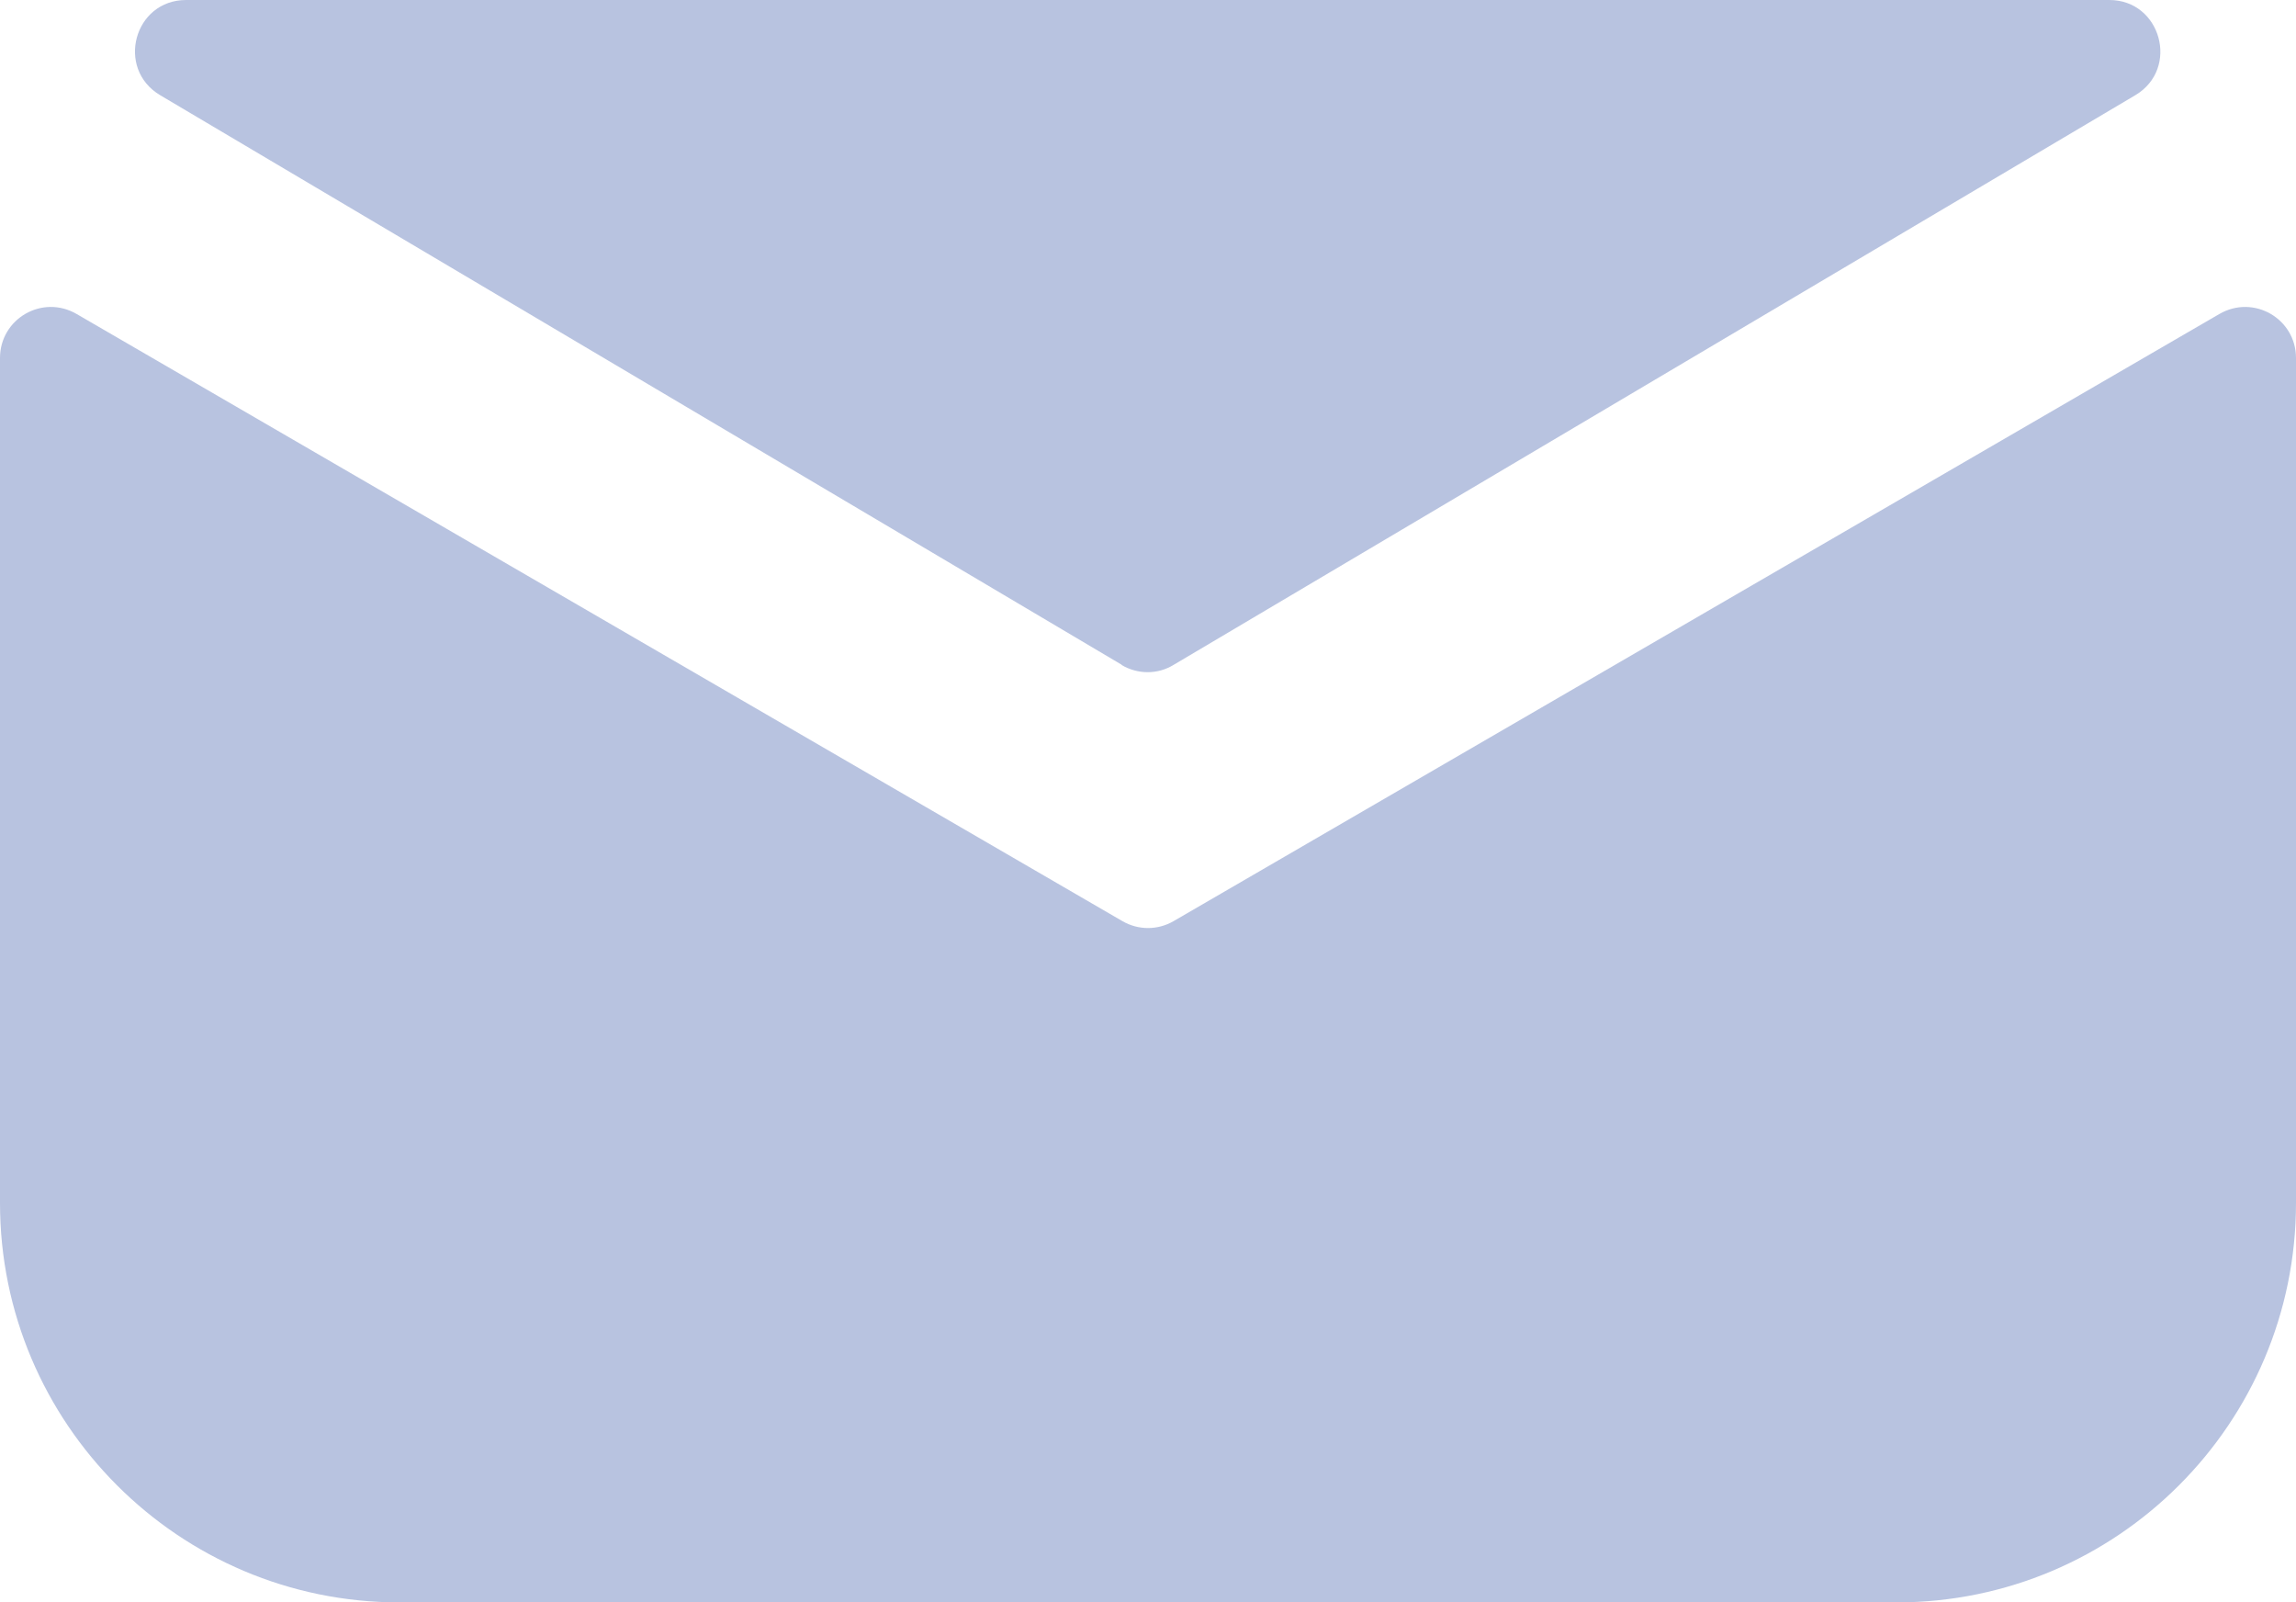 <?xml version="1.0" encoding="UTF-8"?>
<svg id="Capa_2" data-name="Capa 2" xmlns="http://www.w3.org/2000/svg" viewBox="0 0 44.9 31.33">
  <defs>
    <style>
      .cls-1 {
        fill: #b8c3e0;
        stroke-width: 0px;
      }
    </style>
  </defs>
  <g id="cont">
    <g>
      <path class="cls-1" d="M37.08,31.33H7.81c-4.31,0-7.81-3.5-7.81-7.81V7c0-.77.83-1.25,1.5-.86l20.45,11.87c.31.18.69.18,1,0l20.45-11.87c.67-.39,1.5.09,1.5.86v16.52c0,4.31-3.5,7.81-7.81,7.81Z"/>
      <path class="cls-1" d="M21.94,13L3.13,1.86c-.87-.52-.51-1.86.51-1.86h37.61c1.01,0,1.38,1.34.51,1.86l-18.81,11.14c-.31.19-.7.19-1.02,0Z"/>
    </g>
  </g>
</svg>